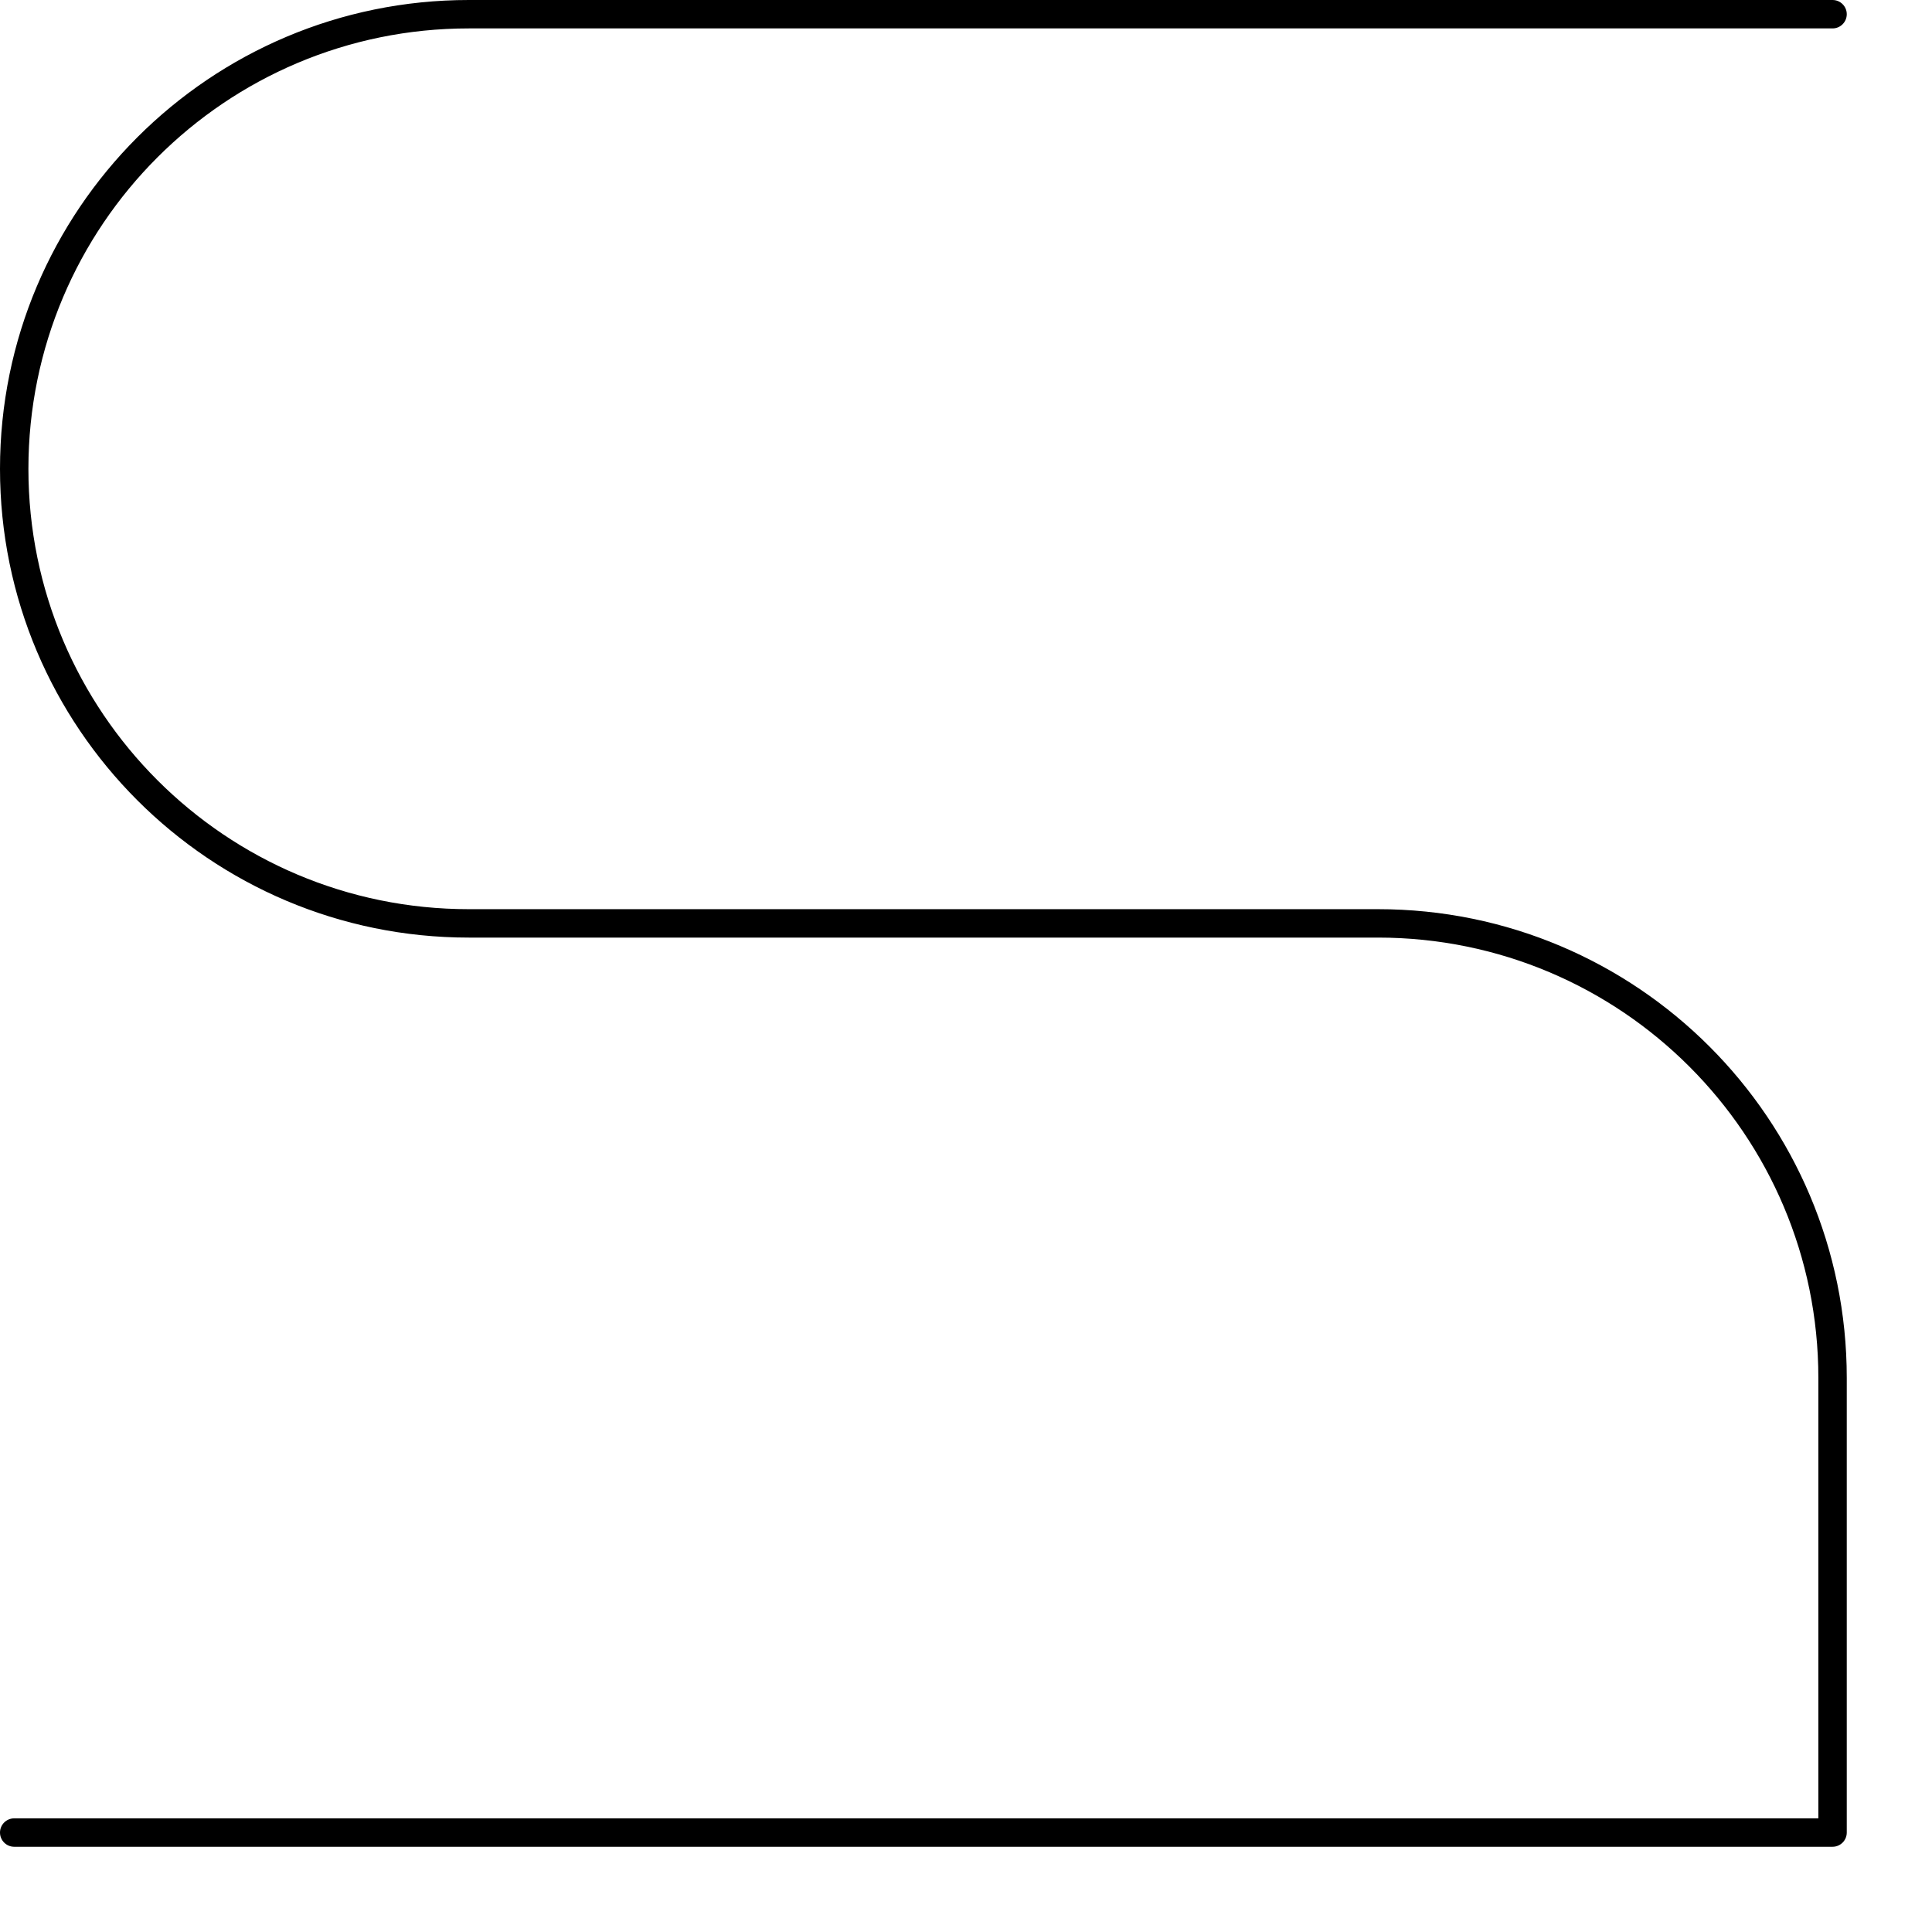<?xml version="1.0" encoding="utf-8"?>
<svg xmlns="http://www.w3.org/2000/svg" fill="none" height="100%" overflow="visible" preserveAspectRatio="none" style="display: block;" viewBox="0 0 17 17" width="100%">
<path d="M16 12.125C16 9.985 14.265 8.25 12.125 8.25H4.125C1.847 8.25 0 6.403 0 4.125C0 1.847 1.847 0 4.125 0H16.125C16.194 0 16.25 0.056 16.25 0.125C16.25 0.194 16.194 0.25 16.125 0.25H4.125C1.985 0.25 0.25 1.985 0.25 4.125C0.25 6.265 1.985 8 4.125 8H12.125C14.403 8 16.25 9.847 16.25 12.125V16.125C16.25 16.194 16.194 16.25 16.125 16.25H0.125C0.056 16.25 0 16.194 0 16.125C0 16.056 0.056 16 0.125 16H16V12.125Z" fill="black" id="Rectangle 1446 (Stroke)"/>
</svg>